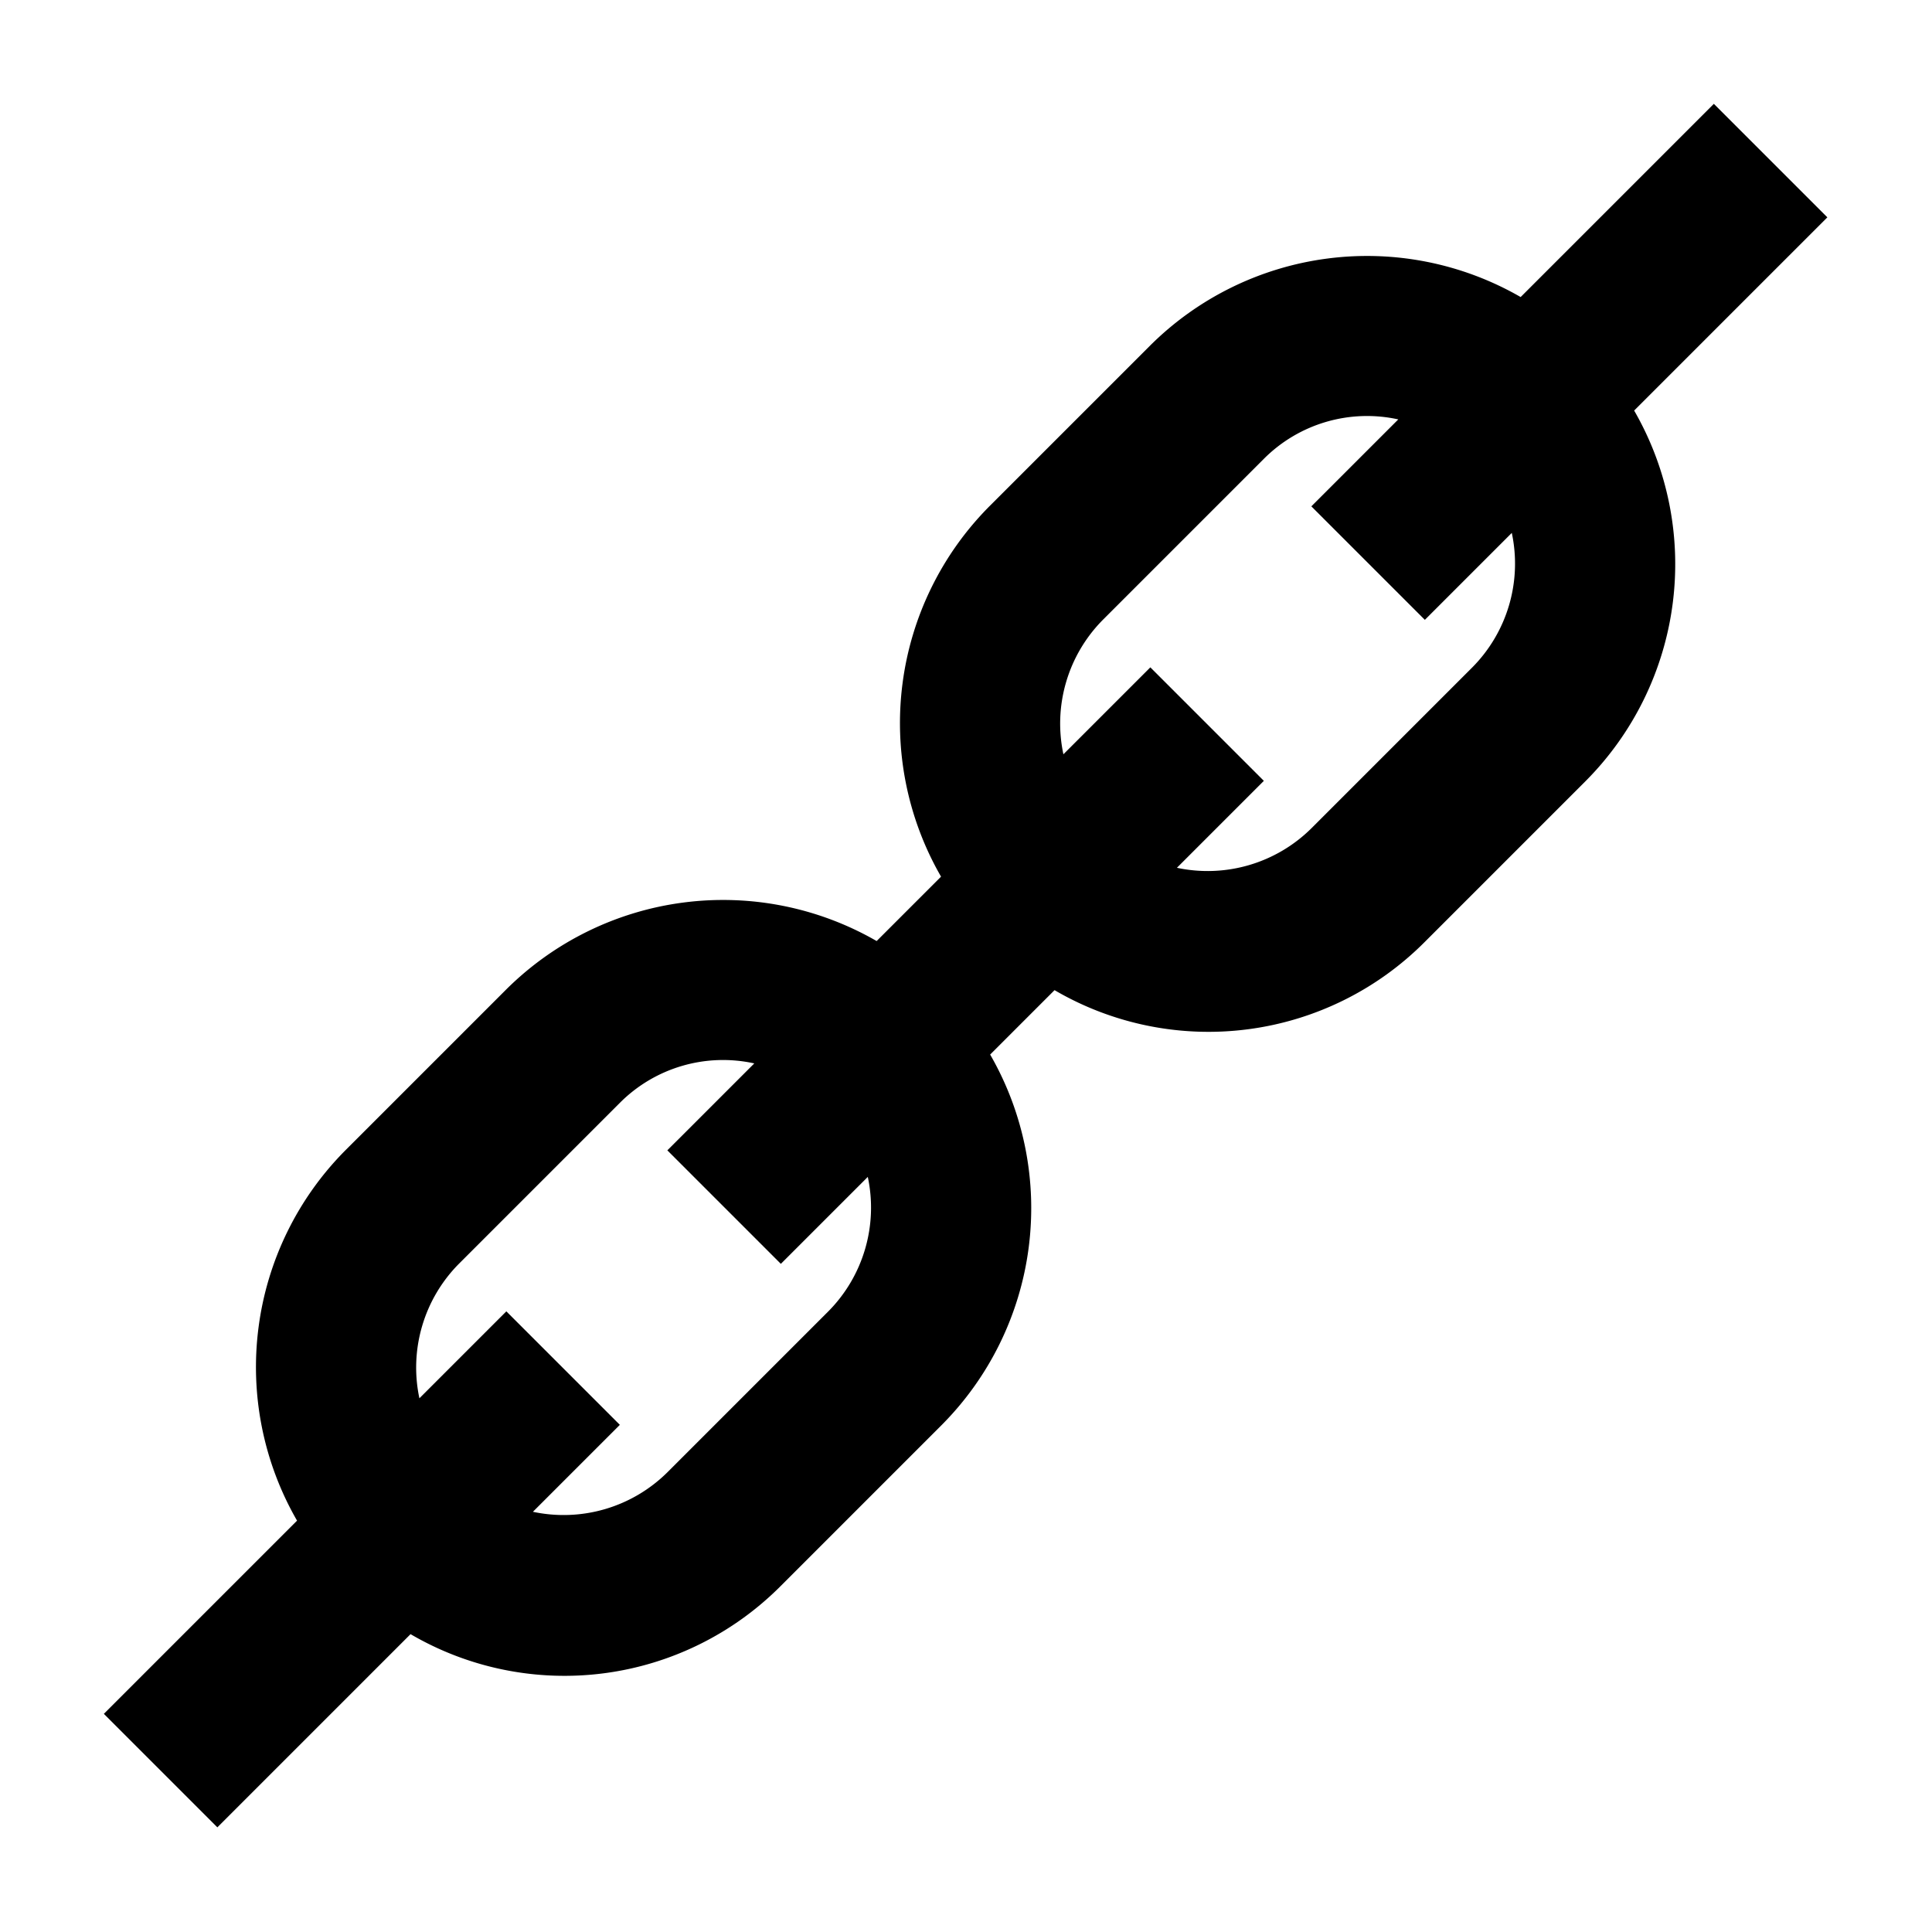 <svg id="link" viewBox="0 0 24 24" xmlns="http://www.w3.org/2000/svg"><path d="M18.89 3.69a3.82 3.82 0 0 0-4.6.6l-2 2a3.82 3.82 0 0 0-.6 4.6l-.8.8a3.82 3.82 0 0 0-4.6.6l-2 2a3.82 3.82 0 0 0-.6 4.6l-2.4 2.4L2.7 22.7l2.4-2.4a3.79 3.79 0 0 0 4.6-.6l2-2a3.82 3.82 0 0 0 .6-4.6l.8-.8a3.79 3.79 0 0 0 4.6-.6l2-2a3.82 3.82 0 0 0 .6-4.6l2.4-2.4-1.41-1.41Zm-8.6 12.6-2 2a1.83 1.83 0 0 1-1.67.49L7.7 17.7l-1.41-1.41-1.08 1.08a1.83 1.83 0 0 1 .49-1.67l2-2a1.81 1.81 0 0 1 1.67-.49l-1.08 1.08L9.7 15.7l1.08-1.08a1.83 1.83 0 0 1-.49 1.67Zm8-8-2 2a1.83 1.83 0 0 1-1.67.49L15.7 9.7l-1.41-1.41-1.08 1.08a1.83 1.83 0 0 1 .49-1.67l2-2a1.81 1.81 0 0 1 1.67-.49l-1.08 1.08L17.7 7.7l1.08-1.08a1.83 1.83 0 0 1-.49 1.67Z"></path></svg>